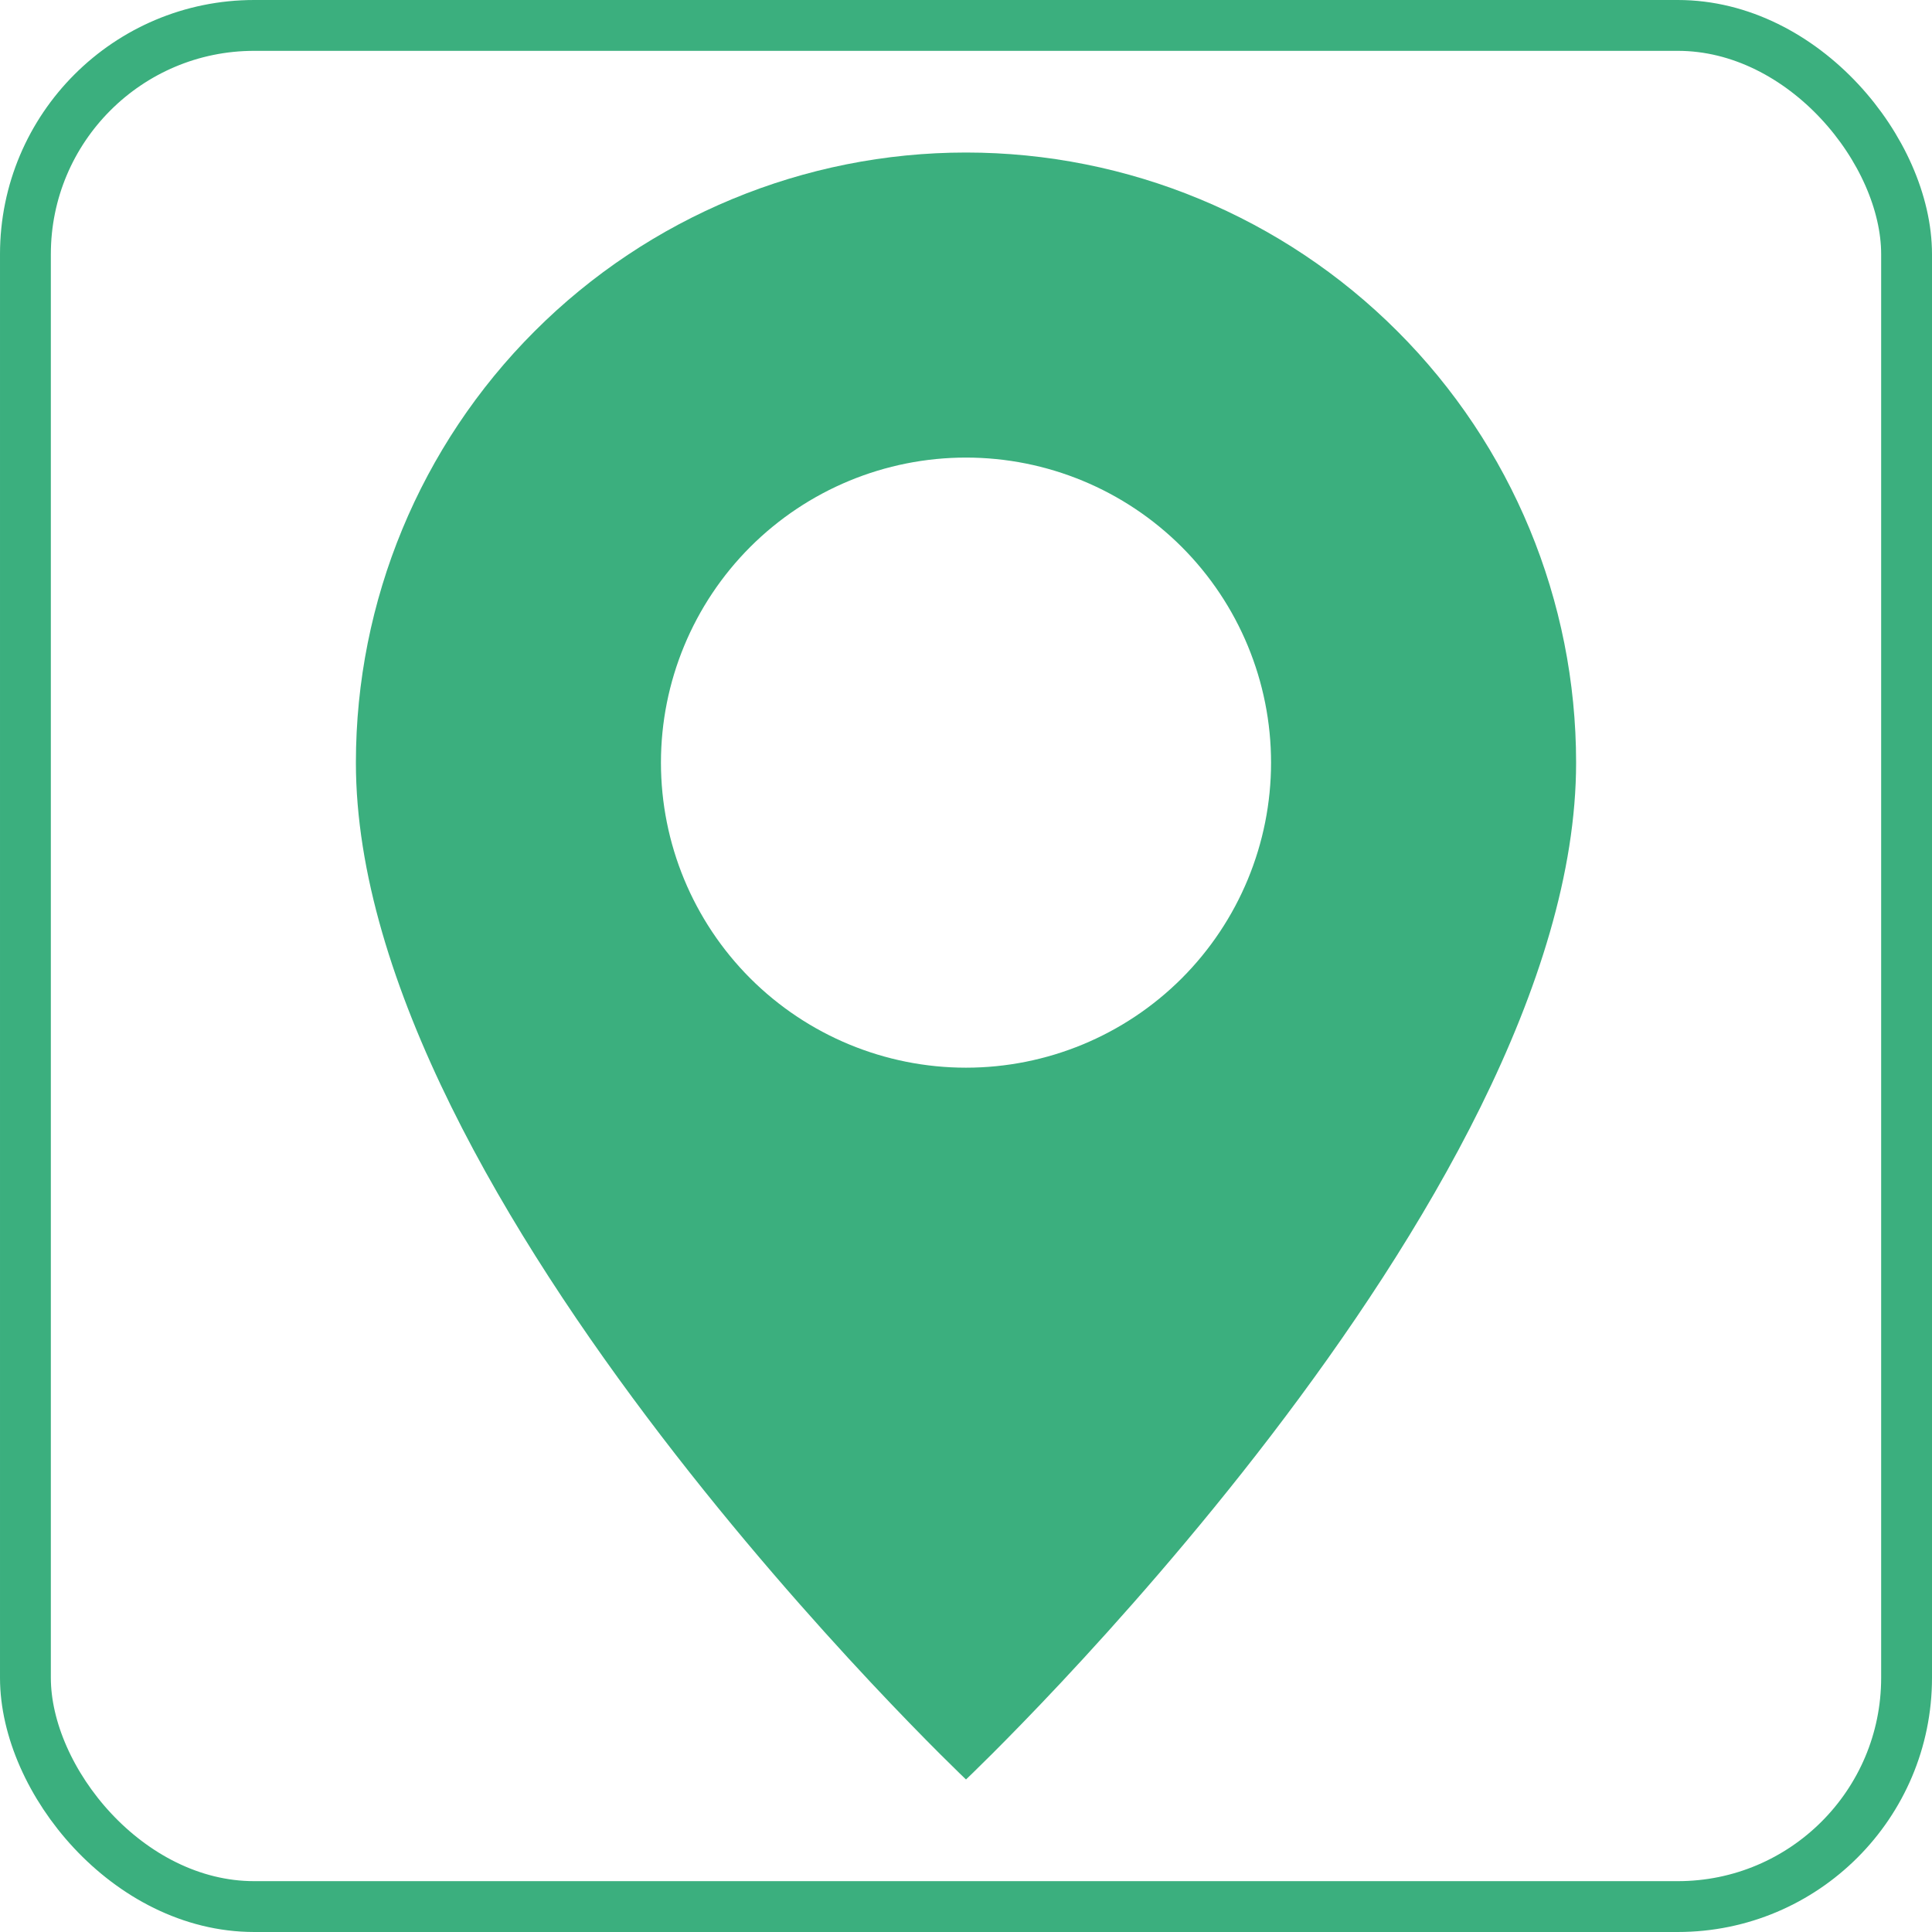 <?xml version="1.0" encoding="UTF-8"?> <svg xmlns="http://www.w3.org/2000/svg" width="38" height="38" viewBox="0 0 38 38" fill="none"><rect x="0.5" y="0.5" width="37" height="37" rx="4.5" stroke="#3BAF7E"></rect><path d="M19 35C19 35 31 23.628 31 15C31 11.817 29.736 8.765 27.485 6.515C25.235 4.264 22.183 3 19 3C15.817 3 12.765 4.264 10.515 6.515C8.264 8.765 7 11.817 7 15C7 23.628 19 35 19 35ZM19 21C17.409 21 15.883 20.368 14.757 19.243C13.632 18.117 13 16.591 13 15C13 13.409 13.632 11.883 14.757 10.757C15.883 9.632 17.409 9 19 9C20.591 9 22.117 9.632 23.243 10.757C24.368 11.883 25 13.409 25 15C25 16.591 24.368 18.117 23.243 19.243C22.117 20.368 20.591 21 19 21Z" fill="#3BAF7E"></path></svg> 